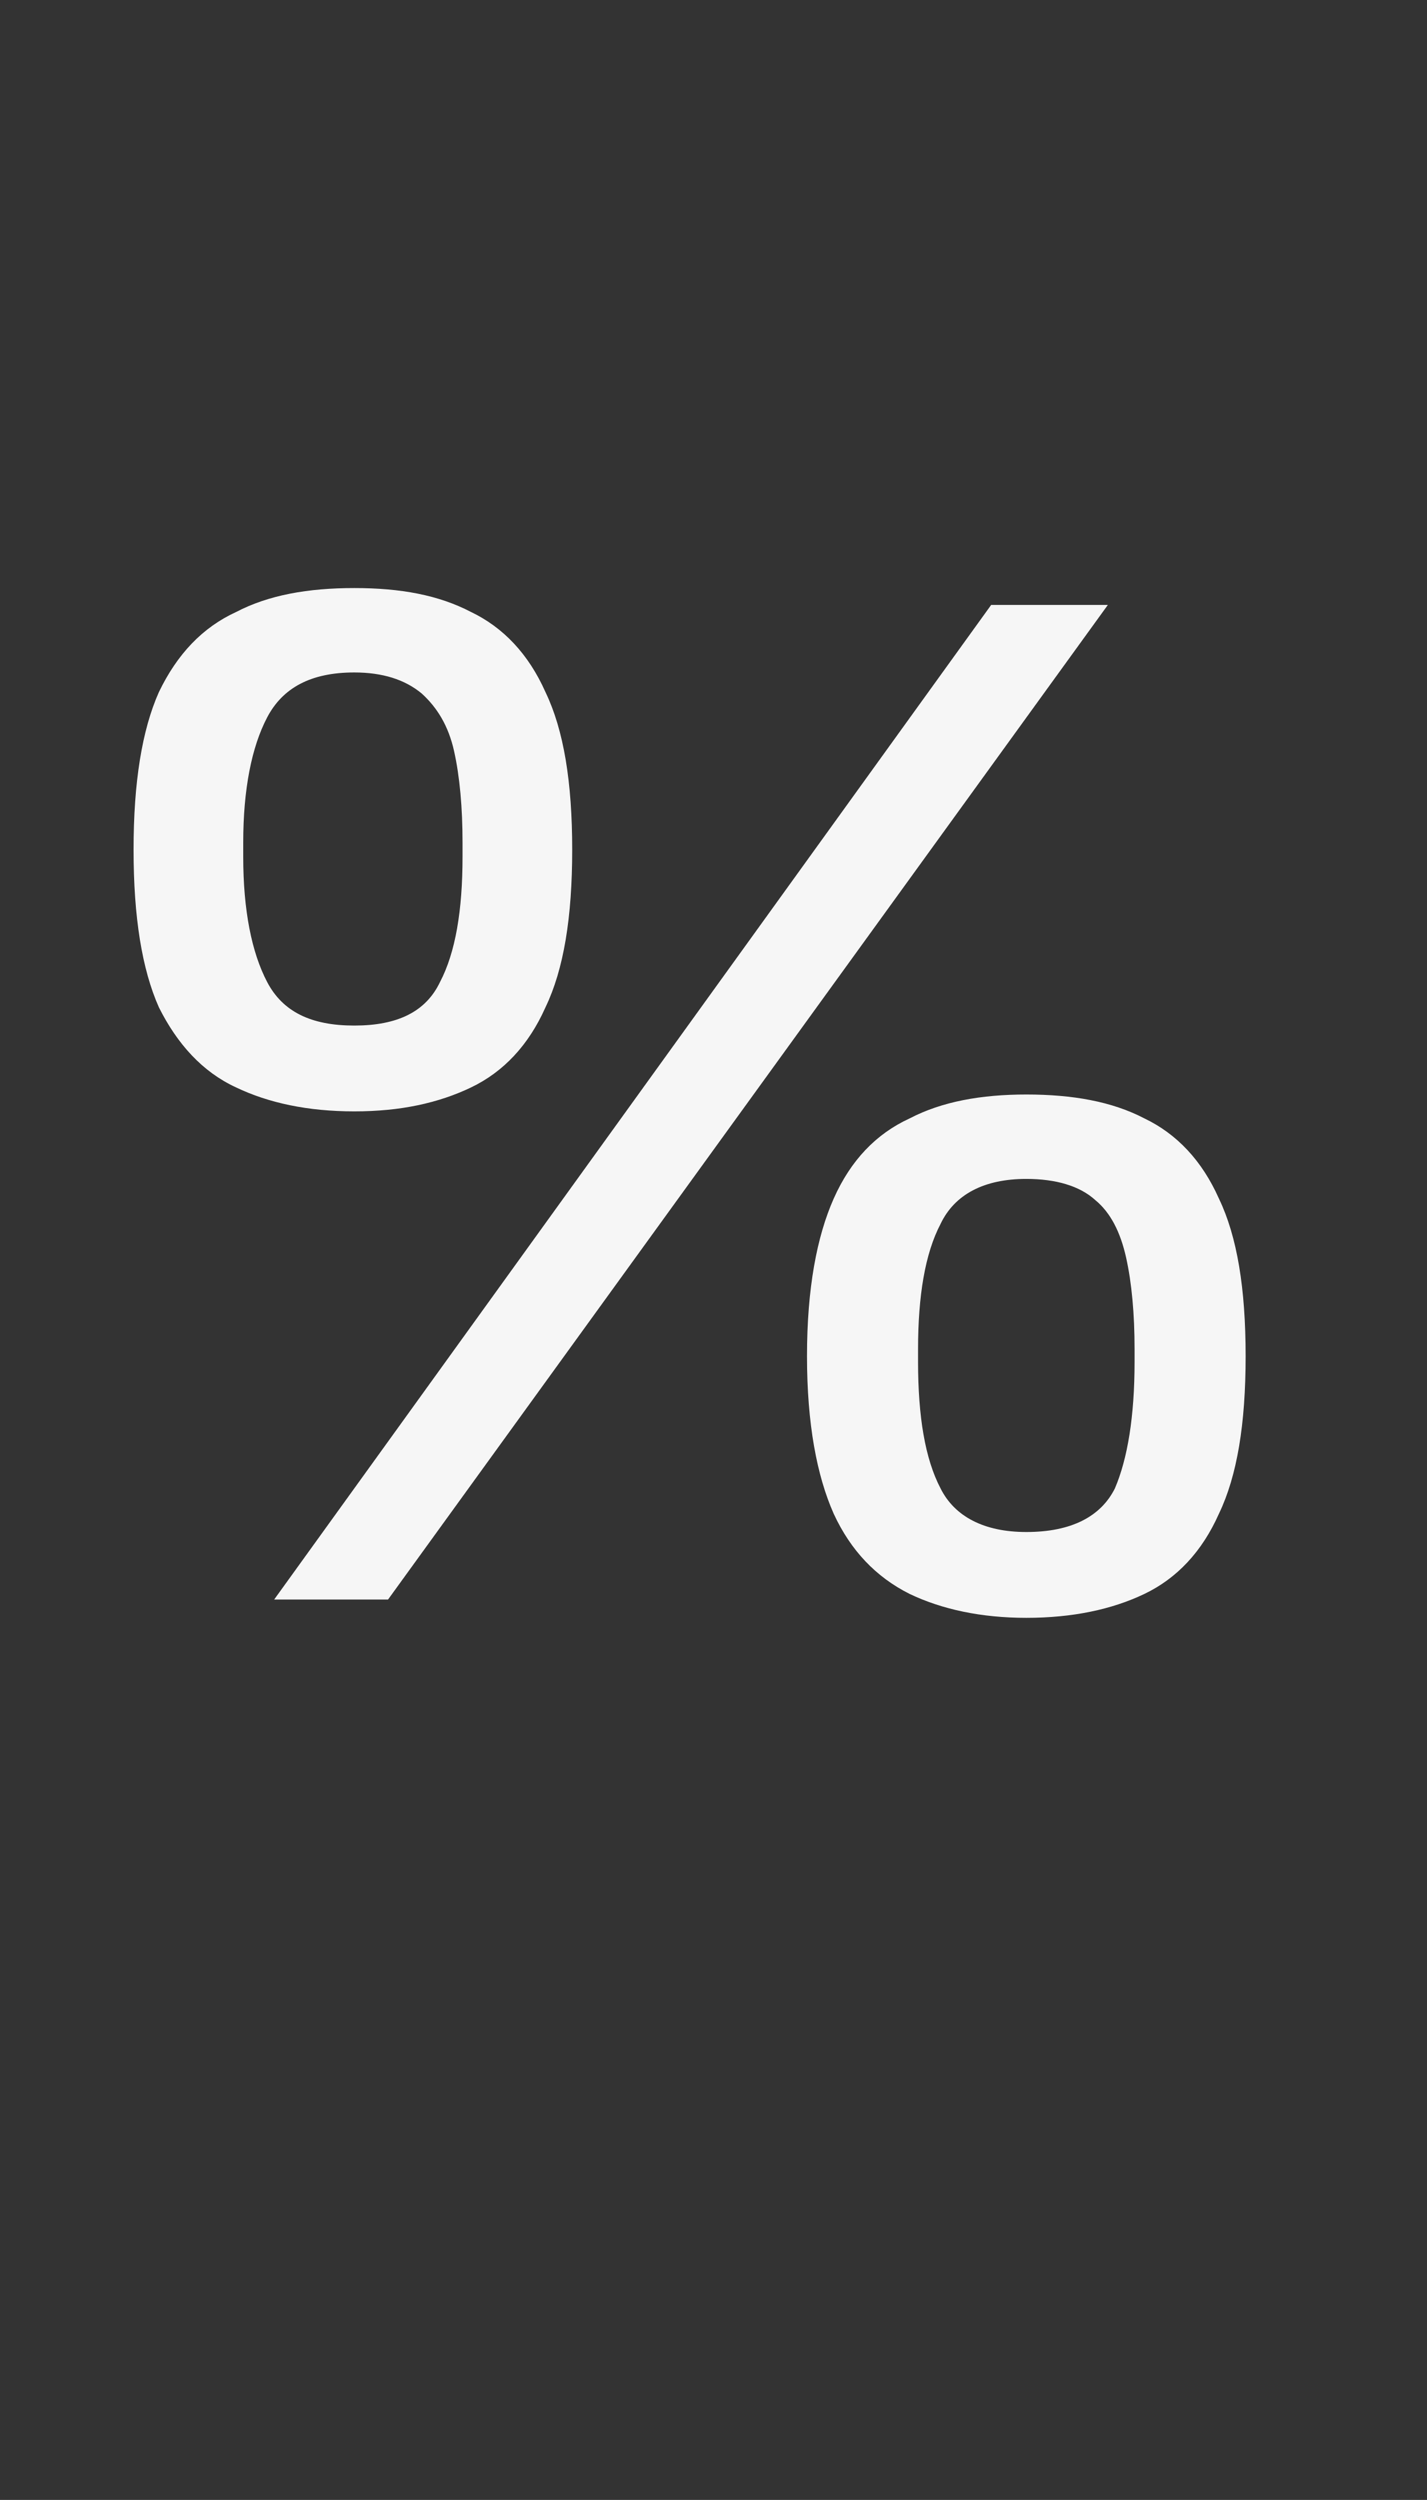 <?xml version="1.0" standalone="no"?><!DOCTYPE svg PUBLIC "-//W3C//DTD SVG 1.1//EN" "http://www.w3.org/Graphics/SVG/1.1/DTD/svg11.dtd"><svg xmlns="http://www.w3.org/2000/svg" version="1.1" width="101.5px" height="177.7px" viewBox="0 -43 101.5 177.7" style="top:-43px"><rect x="0" y="-43" width="101.5" height="177.7" fill="#333333" stroke="none"/>  <desc>%</desc>  <defs/>  <g id="Polygon582665">    <path d="M 19.5 70.7 L 70.5 0 L 78.8 0 L 27.6 70.7 L 19.5 70.7 Z M 25.2 36 C 21.9 36 19.1 35.4 16.8 34.3 C 14.4 33.2 12.6 31.2 11.3 28.6 C 10.1 25.9 9.5 22.2 9.5 17.4 C 9.5 12.6 10.1 8.9 11.3 6.2 C 12.6 3.5 14.4 1.6 16.8 0.5 C 19.1 -0.7 21.9 -1.2 25.2 -1.2 C 28.5 -1.2 31.2 -0.7 33.5 0.5 C 35.8 1.6 37.6 3.5 38.8 6.2 C 40.1 8.9 40.7 12.6 40.7 17.4 C 40.7 22.2 40.1 25.9 38.8 28.6 C 37.6 31.3 35.8 33.2 33.5 34.3 C 31.2 35.4 28.5 36 25.2 36 Z M 25.2 29.9 C 28.3 29.9 30.3 28.9 31.3 26.8 C 32.4 24.7 32.9 21.7 32.9 17.9 C 32.9 17.9 32.9 16.9 32.9 16.9 C 32.9 14.4 32.7 12.2 32.3 10.4 C 31.9 8.6 31.1 7.3 30 6.3 C 28.8 5.3 27.2 4.8 25.2 4.8 C 22.1 4.8 20.1 5.9 19 8 C 17.9 10.1 17.3 13.1 17.3 16.9 C 17.3 16.9 17.3 17.9 17.3 17.9 C 17.3 21.7 17.9 24.7 19 26.8 C 20.1 28.9 22.1 29.9 25.2 29.9 Z M 73 72 C 69.8 72 67 71.4 64.7 70.3 C 62.3 69.1 60.5 67.2 59.3 64.6 C 58.1 61.9 57.4 58.2 57.4 53.4 C 57.4 48.6 58.1 44.9 59.3 42.2 C 60.5 39.5 62.3 37.6 64.7 36.5 C 67 35.3 69.8 34.8 73 34.8 C 76.3 34.8 79.1 35.3 81.4 36.5 C 83.7 37.6 85.5 39.5 86.7 42.2 C 88 44.9 88.6 48.6 88.6 53.4 C 88.6 58.2 88 61.9 86.7 64.6 C 85.5 67.3 83.7 69.2 81.4 70.3 C 79.1 71.4 76.3 72 73 72 Z M 73 65.9 C 76.2 65.9 78.3 64.8 79.3 62.8 C 80.2 60.7 80.7 57.7 80.7 53.8 C 80.7 53.8 80.7 52.9 80.7 52.9 C 80.7 50.4 80.5 48.2 80.1 46.4 C 79.7 44.6 79 43.2 77.9 42.3 C 76.8 41.3 75.1 40.8 73 40.8 C 70 40.8 67.9 41.9 66.9 44 C 65.8 46.1 65.3 49.1 65.3 52.9 C 65.3 52.9 65.3 53.8 65.3 53.8 C 65.3 57.7 65.8 60.7 66.9 62.8 C 67.9 64.8 70 65.9 73 65.9 Z " stroke="none" fill="#f6f6f6"/>  </g></svg>